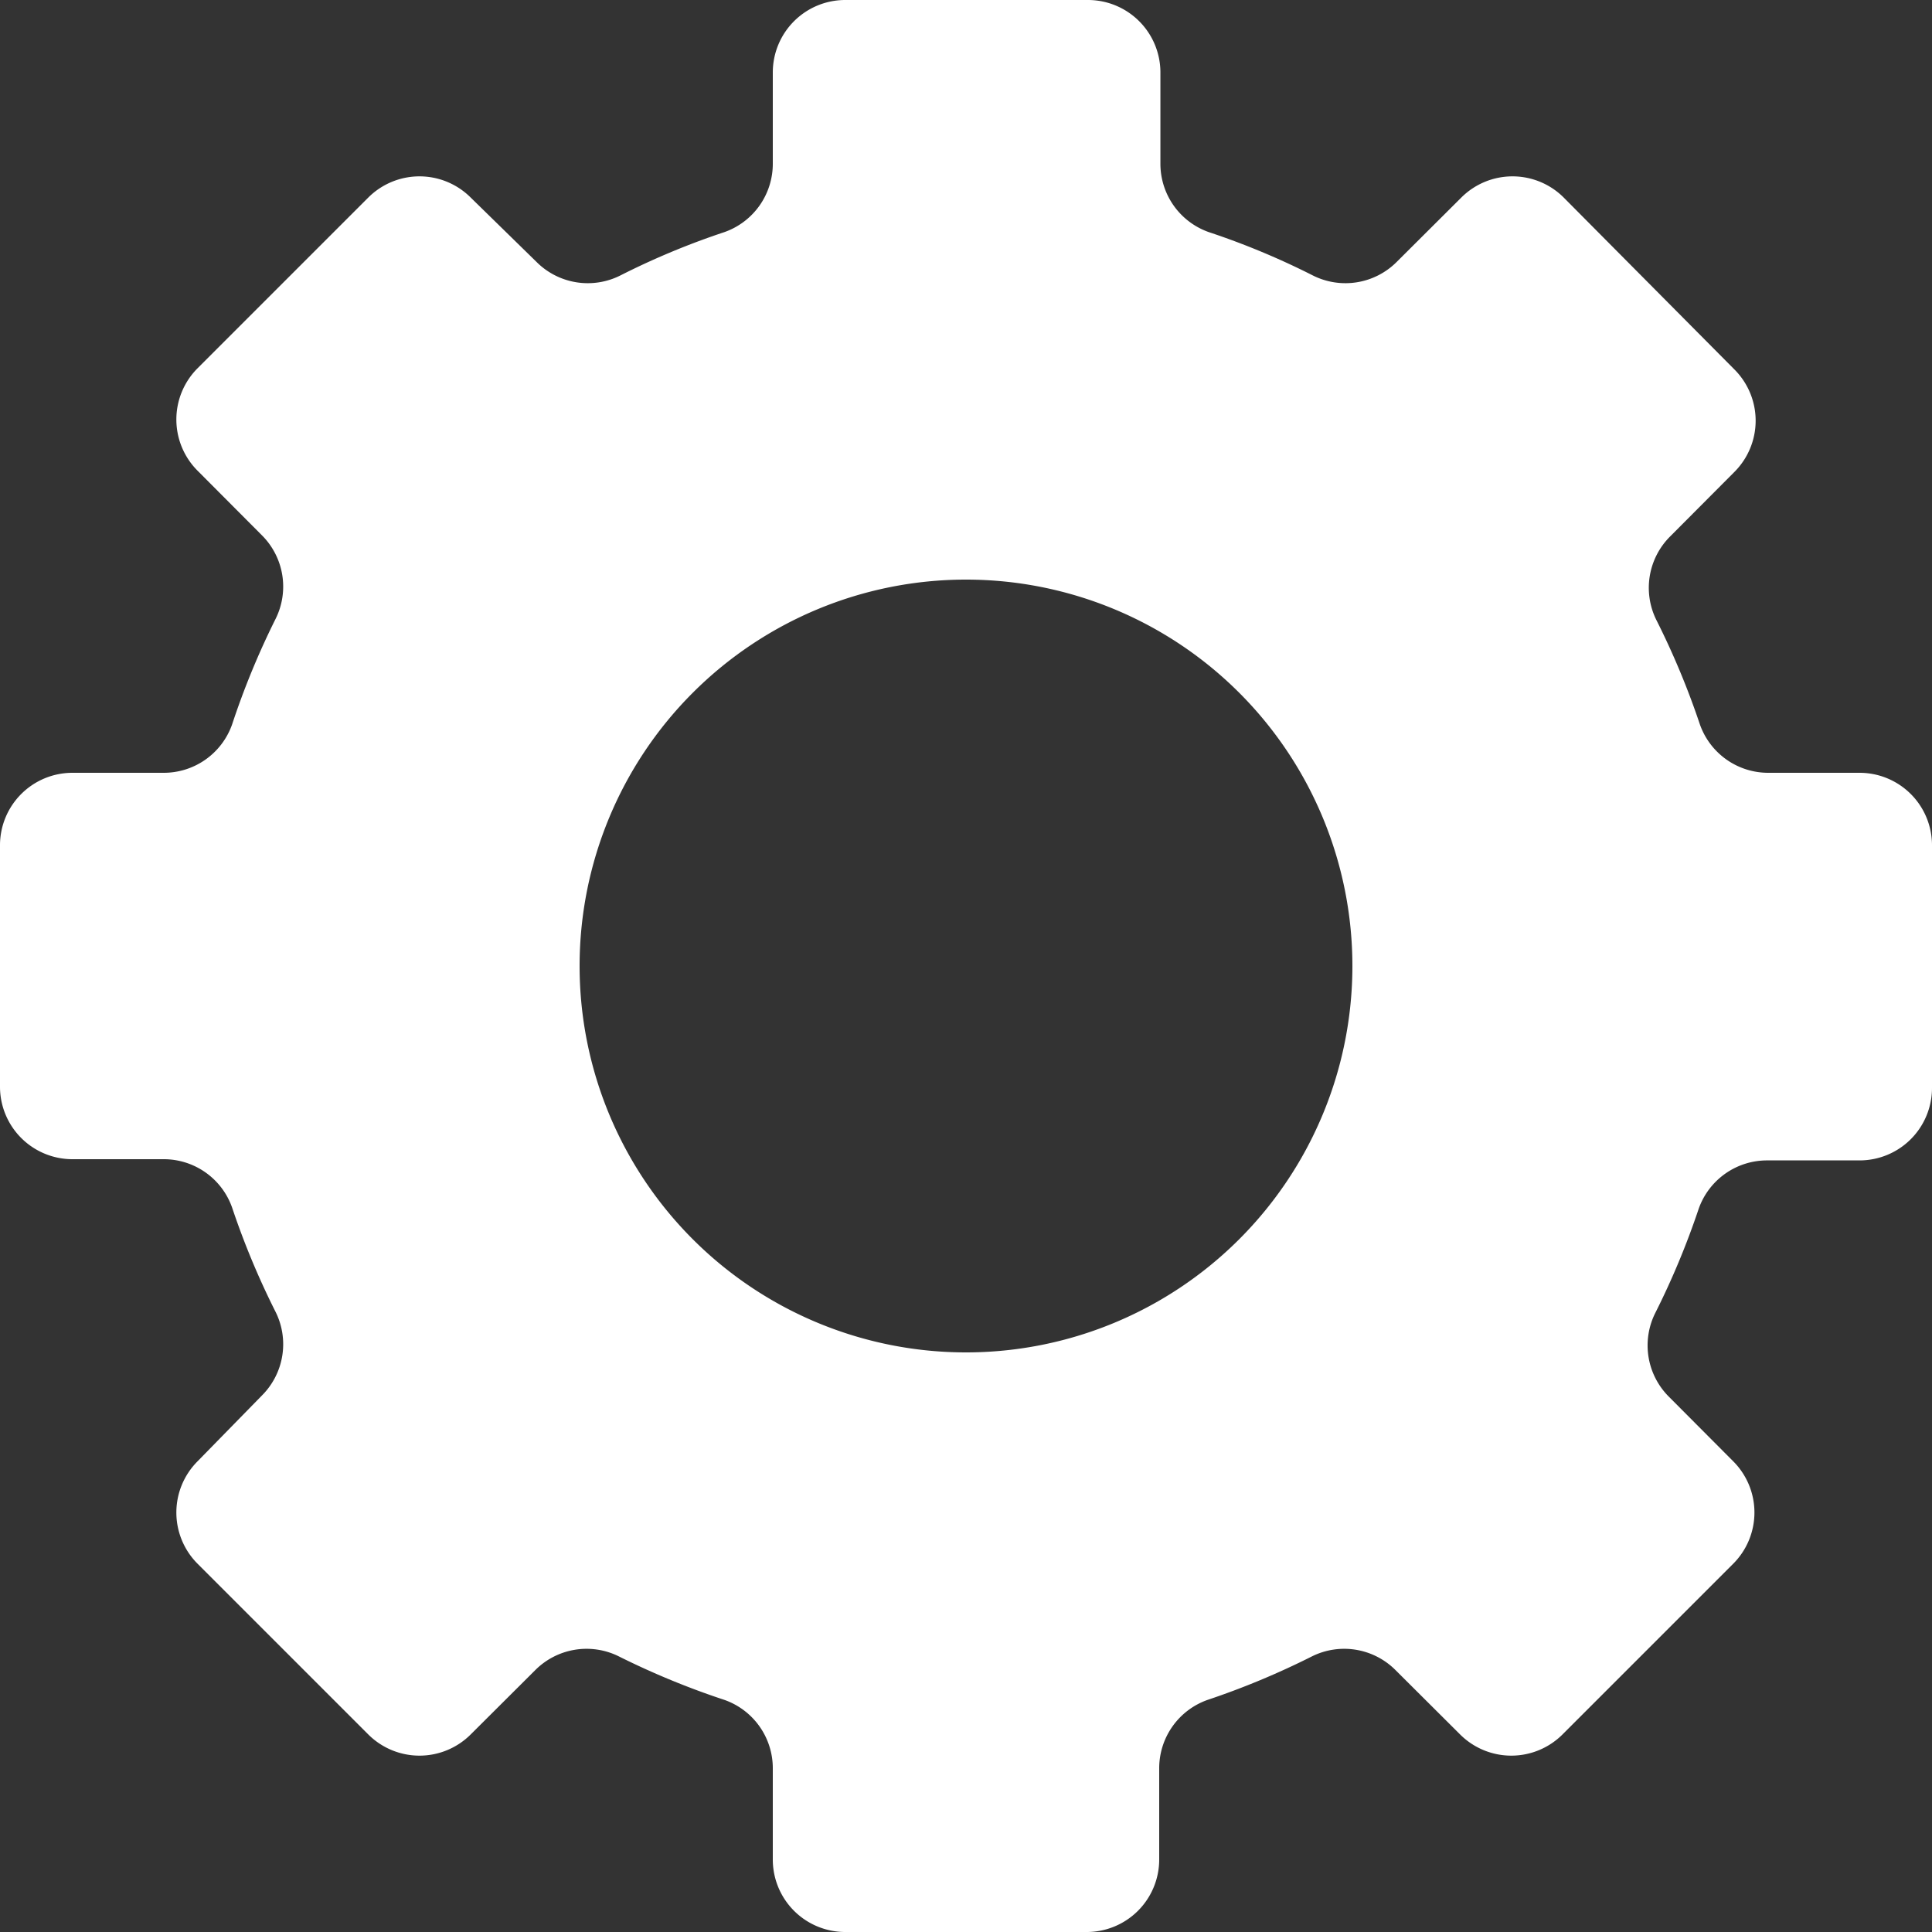 <?xml version="1.0" encoding="UTF-8"?> <svg xmlns="http://www.w3.org/2000/svg" viewBox="0 0 80 80"><rect x="0" y="0" width="80" height="80" fill="#333333" stroke="none"/> <defs> <style>.cls-1{fill:#fff;}</style> </defs> <g id="Слой_2" data-name="Слой 2"> <g id="Слой_1-2" data-name="Слой 1"> <path class="cls-1" d="M77,32H73.23A3,3,0,0,1,70.39,30a32.77,32.77,0,0,0-1.8-4.32,3,3,0,0,1,.56-3.46l2.67-2.68a3,3,0,0,0,0-4.24L64.75,8.18a3,3,0,0,0-4.24,0l-2.68,2.67a3,3,0,0,1-3.46.56,31.47,31.47,0,0,0-4.32-1.8,3,3,0,0,1-2-2.84V3a3,3,0,0,0-3-3H35a3,3,0,0,0-3,3V6.77A3,3,0,0,1,30,9.61a31.47,31.47,0,0,0-4.32,1.8,3,3,0,0,1-3.46-.56L19.49,8.18a3,3,0,0,0-4.24,0L8.18,15.25a3,3,0,0,0,0,4.24l2.67,2.68a3,3,0,0,1,.56,3.46A32.77,32.77,0,0,0,9.61,30,3,3,0,0,1,6.77,32H3a3,3,0,0,0-3,3V45a3,3,0,0,0,3,3H6.77a3,3,0,0,1,2.84,2,32.77,32.77,0,0,0,1.8,4.32,3,3,0,0,1-.56,3.46L8.18,60.51a3,3,0,0,0,0,4.24l7.07,7.07a3,3,0,0,0,4.24,0l2.68-2.67a3,3,0,0,1,3.46-.56A32.77,32.77,0,0,0,30,70.39,3,3,0,0,1,32,73.23V77a3,3,0,0,0,3,3H45a3,3,0,0,0,3-3V73.23a3,3,0,0,1,2-2.84,32.77,32.77,0,0,0,4.32-1.8,3,3,0,0,1,3.46.56l2.68,2.67a3,3,0,0,0,4.24,0l7.07-7.07a3,3,0,0,0,0-4.24l-2.67-2.68a3,3,0,0,1-.56-3.46,32.77,32.77,0,0,0,1.8-4.32,3,3,0,0,1,2.84-2H77a3,3,0,0,0,3-3V35A3,3,0,0,0,77,32ZM40,56A16,16,0,1,1,56,40,16,16,0,0,1,40,56Z"></path> </g> </g> </svg> 
